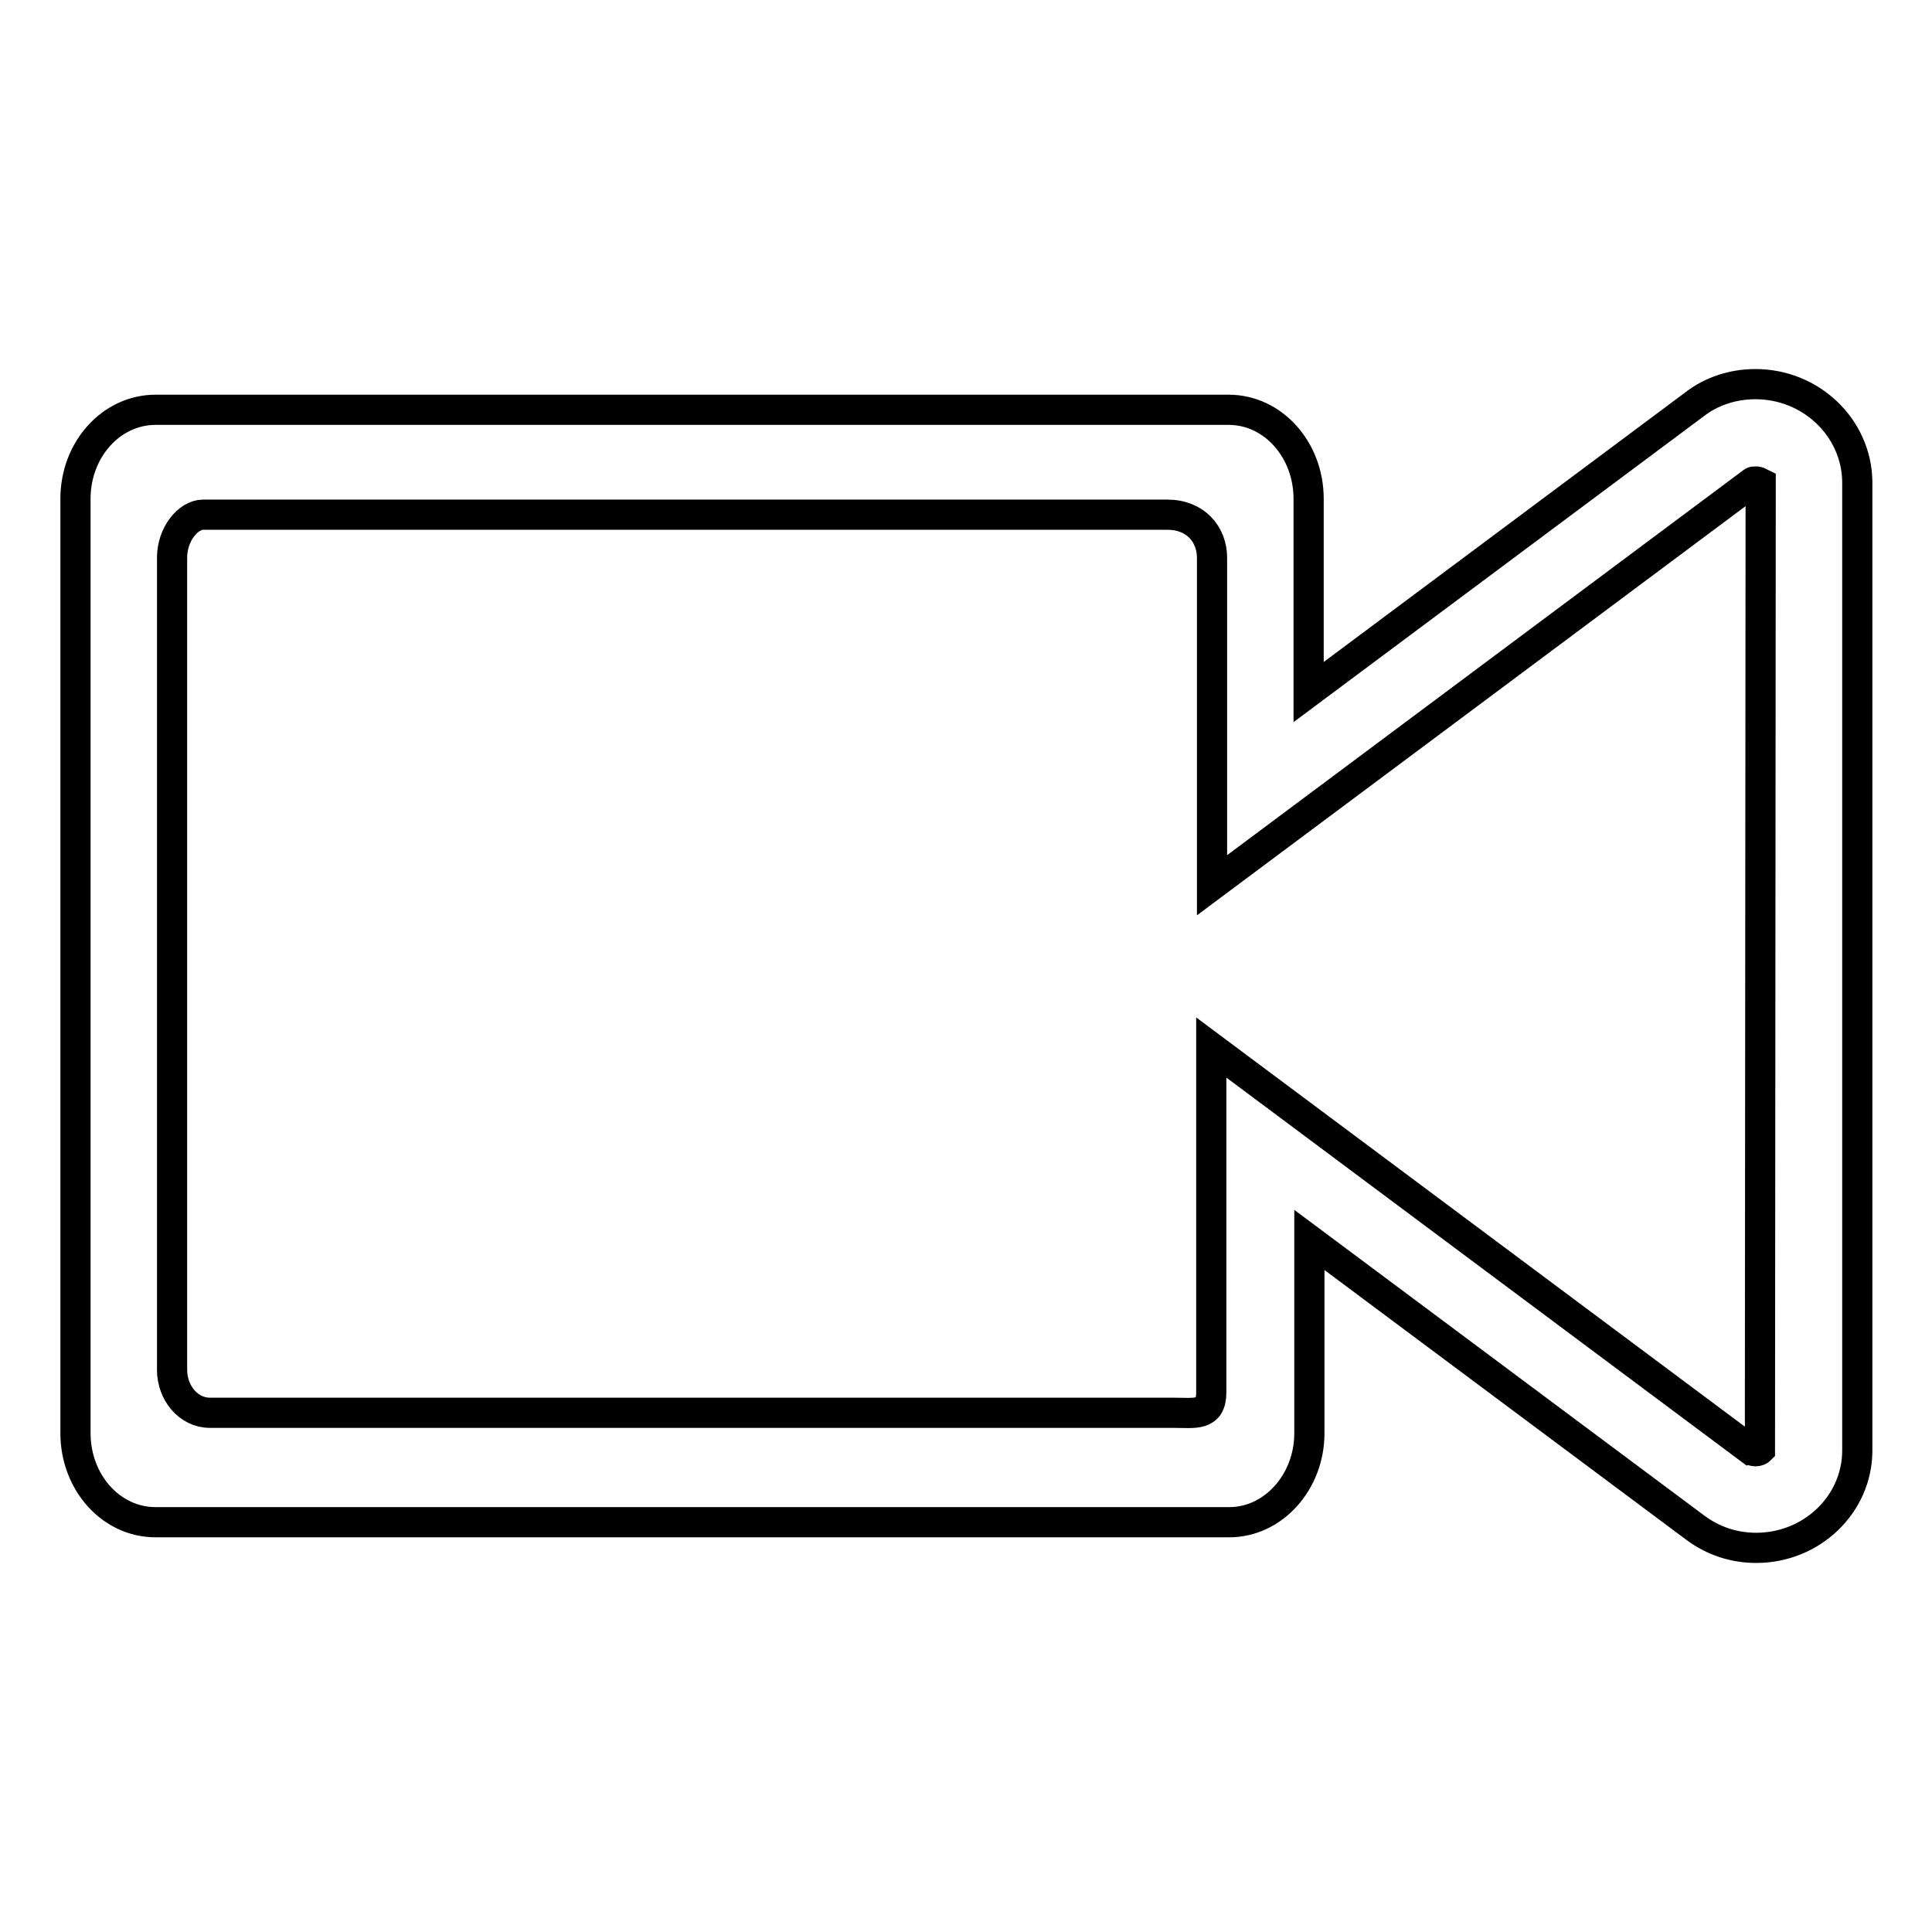 <?xml version="1.0" encoding="utf-8"?>
<!-- Svg Vector Icons : http://www.onlinewebfonts.com/icon -->
<!DOCTYPE svg PUBLIC "-//W3C//DTD SVG 1.1//EN" "http://www.w3.org/Graphics/SVG/1.1/DTD/svg11.dtd">
<svg version="1.1" xmlns="http://www.w3.org/2000/svg" xmlns:xlink="http://www.w3.org/1999/xlink" x="0px" y="0px" viewBox="0 0 256 256" enable-background="new 0 0 256 256" xml:space="preserve">
<g><g><path stroke-width="4" fill-opacity="0" stroke="#000000"  d="M232.6,50.9c-2.9,0-5.8,0.9-8.1,2.7l-51.1,38.1V66.1c0-6.5-4.7-11.8-10.6-11.8H20.6c-5.8,0-10.6,5.2-10.6,11.8v123.8c0,6.5,4.7,11.8,10.6,11.8h142.3c5.8,0,10.6-5.3,10.6-11.8v-25.6l51.1,38.1c2.4,1.8,5.2,2.7,8.1,2.7c7.4,0,13.4-5.8,13.4-12.9V63.8C246,56.7,240,50.9,232.6,50.9z M233.2,192.1c-0.1,0.1-0.3,0.2-0.6,0.2c-0.2,0-0.4-0.1-0.5-0.1l-71.6-53.4v42.7v3c0,3.2-2.2,2.7-5,2.7H27.8c-2.8,0-5-2.6-5-5.7V73.9c0-3.2,2.2-5.7,4.1-5.7h127.8c3.7,0,5.9,2.6,5.9,5.7v43.4l71.6-53.4c0.1-0.1,0.2-0.1,0.5-0.1c0.2,0,0.4,0.1,0.6,0.2L233.2,192.1L233.2,192.1z"/></g></g>
</svg>